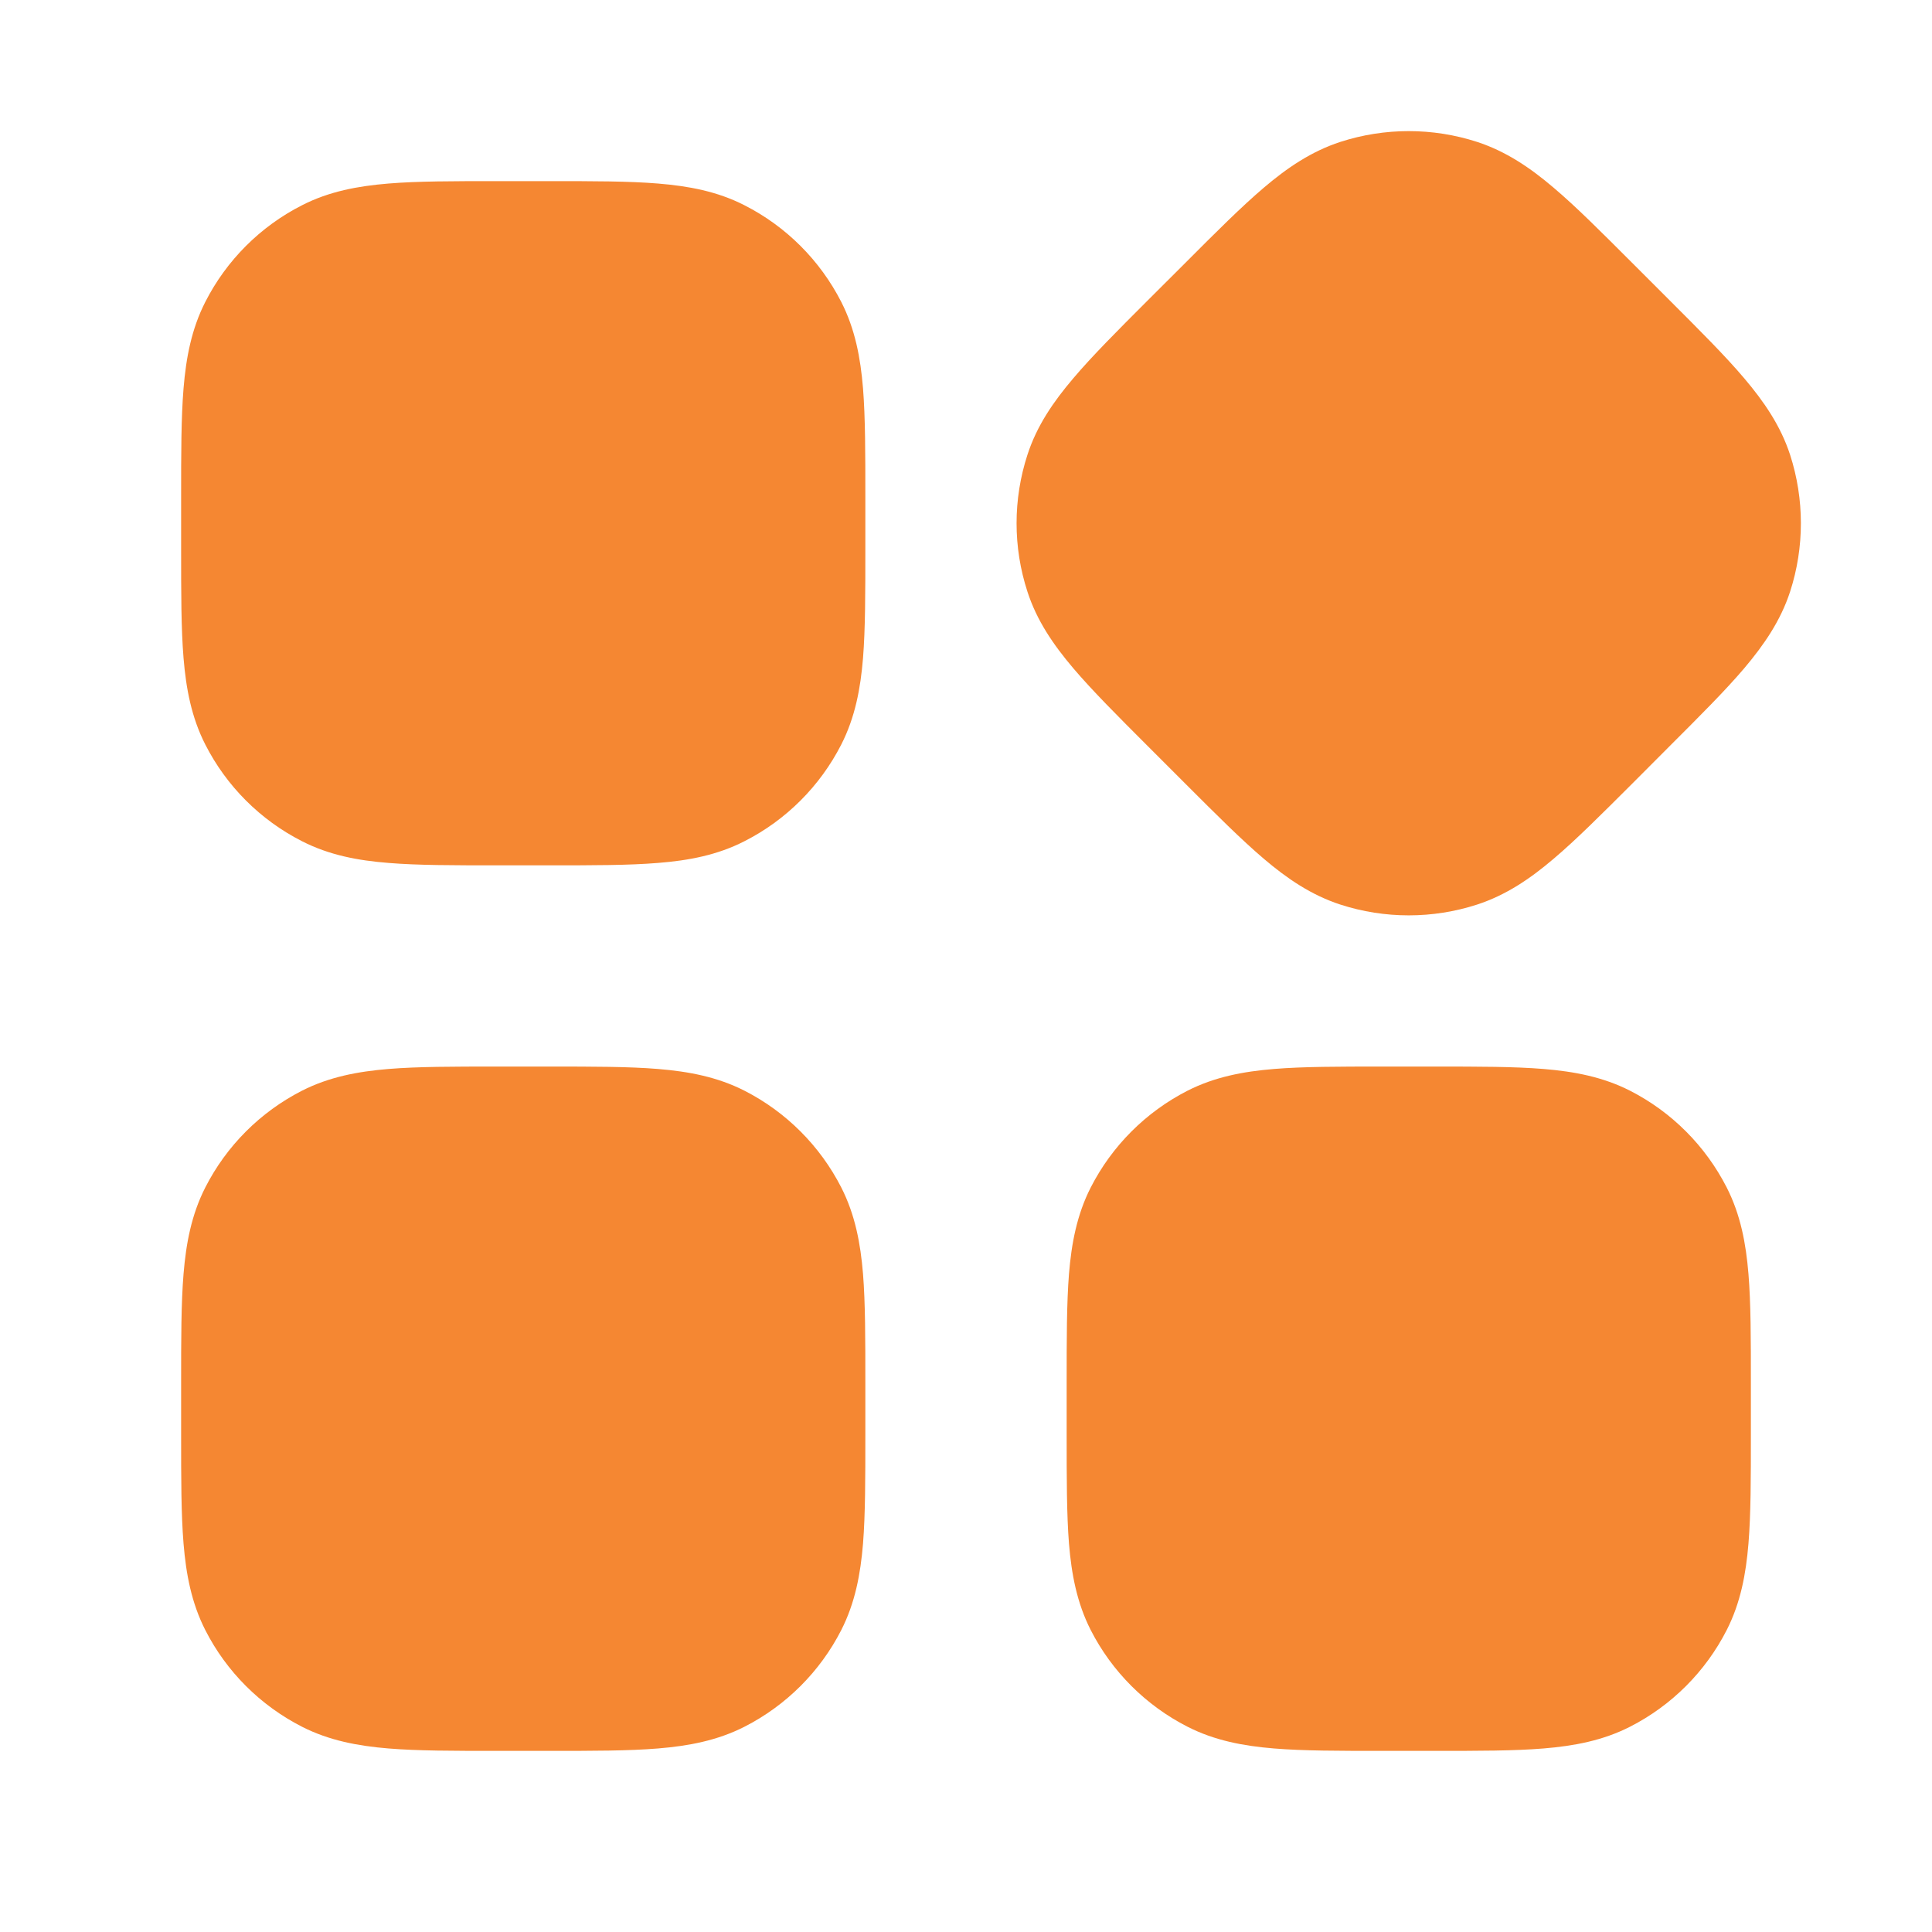 <svg width="20" height="20" viewBox="0 0 20 20" fill="none" xmlns="http://www.w3.org/2000/svg">
<path fill-rule="evenodd" clip-rule="evenodd" d="M16.893 2.718L16.911 2.736L17.264 3.089L17.282 3.107C17.597 3.422 17.86 3.684 18.057 3.917C18.262 4.159 18.433 4.408 18.531 4.708C18.68 5.169 18.68 5.665 18.531 6.125C18.433 6.425 18.262 6.674 18.057 6.917C17.86 7.149 17.597 7.411 17.282 7.726L17.264 7.744L16.911 8.098L16.893 8.116C16.578 8.43 16.316 8.693 16.083 8.89C15.841 9.096 15.591 9.266 15.291 9.364C14.831 9.513 14.335 9.513 13.875 9.364C13.575 9.266 13.325 9.096 13.083 8.89C12.851 8.693 12.588 8.43 12.274 8.116L12.256 8.098L11.902 7.744L11.884 7.726C11.569 7.411 11.307 7.149 11.11 6.917C10.904 6.674 10.733 6.425 10.636 6.125C10.486 5.665 10.486 5.169 10.636 4.708C10.733 4.408 10.904 4.159 11.11 3.917C11.307 3.684 11.569 3.422 11.884 3.107L11.902 3.089L12.256 2.736L12.274 2.718C12.588 2.403 12.851 2.14 13.083 1.943C13.325 1.737 13.575 1.567 13.875 1.469C14.335 1.32 14.831 1.32 15.291 1.469C15.591 1.567 15.841 1.737 16.083 1.943C16.316 2.14 16.578 2.403 16.893 2.718ZM5.141 1.875H5.167H5.667H5.692C6.137 1.875 6.509 1.875 6.812 1.9C7.129 1.926 7.426 1.981 7.707 2.125C8.138 2.344 8.489 2.695 8.709 3.126C8.852 3.407 8.908 3.704 8.934 4.021C8.958 4.325 8.958 4.696 8.958 5.141V5.167V5.667V5.692C8.958 6.137 8.958 6.509 8.934 6.812C8.908 7.129 8.852 7.426 8.709 7.707C8.489 8.138 8.138 8.489 7.707 8.708C7.426 8.852 7.129 8.908 6.812 8.933C6.509 8.958 6.137 8.958 5.692 8.958H5.667H5.167H5.141C4.696 8.958 4.325 8.958 4.021 8.933C3.705 8.908 3.407 8.852 3.126 8.708C2.695 8.489 2.344 8.138 2.125 7.707C1.982 7.426 1.926 7.129 1.9 6.812C1.875 6.509 1.875 6.137 1.875 5.692V5.667V5.167V5.141C1.875 4.696 1.875 4.325 1.9 4.021C1.926 3.704 1.982 3.407 2.125 3.126C2.344 2.695 2.695 2.344 3.126 2.125C3.407 1.981 3.705 1.926 4.021 1.9C4.325 1.875 4.696 1.875 5.141 1.875ZM5.167 11.041H5.141C4.696 11.041 4.325 11.041 4.021 11.066C3.705 11.092 3.407 11.148 3.126 11.291C2.695 11.511 2.344 11.862 2.125 12.293C1.982 12.574 1.926 12.871 1.9 13.188C1.875 13.491 1.875 13.863 1.875 14.308V14.333V14.833V14.859C1.875 15.304 1.875 15.675 1.9 15.979C1.926 16.295 1.982 16.593 2.125 16.874C2.344 17.305 2.695 17.655 3.126 17.875C3.407 18.018 3.705 18.074 4.021 18.1C4.325 18.125 4.696 18.125 5.141 18.125H5.167H5.667H5.692C6.137 18.125 6.509 18.125 6.812 18.1C7.129 18.074 7.426 18.018 7.707 17.875C8.138 17.655 8.489 17.305 8.709 16.874C8.852 16.593 8.908 16.295 8.934 15.979C8.958 15.675 8.958 15.304 8.958 14.859V14.833V14.333V14.308C8.958 13.863 8.958 13.491 8.934 13.188C8.908 12.871 8.852 12.574 8.709 12.293C8.489 11.862 8.138 11.511 7.707 11.291C7.426 11.148 7.129 11.092 6.812 11.066C6.509 11.041 6.137 11.041 5.692 11.041H5.667H5.167ZM14.308 11.041H14.333H14.833H14.859C15.304 11.041 15.675 11.041 15.979 11.066C16.296 11.092 16.593 11.148 16.874 11.291C17.305 11.511 17.655 11.862 17.875 12.293C18.018 12.574 18.074 12.871 18.1 13.188C18.125 13.491 18.125 13.863 18.125 14.308V14.333V14.833V14.859C18.125 15.304 18.125 15.675 18.1 15.979C18.074 16.295 18.018 16.593 17.875 16.874C17.655 17.305 17.305 17.655 16.874 17.875C16.593 18.018 16.296 18.074 15.979 18.1C15.675 18.125 15.304 18.125 14.859 18.125H14.833H14.333H14.308C13.863 18.125 13.491 18.125 13.188 18.1C12.871 18.074 12.574 18.018 12.293 17.875C11.862 17.655 11.511 17.305 11.291 16.874C11.148 16.593 11.092 16.295 11.066 15.979C11.042 15.675 11.042 15.304 11.042 14.859V14.833V14.333V14.308C11.042 13.863 11.042 13.491 11.066 13.188C11.092 12.871 11.148 12.574 11.291 12.293C11.511 11.862 11.862 11.511 12.293 11.291C12.574 11.148 12.871 11.092 13.188 11.066C13.491 11.041 13.863 11.041 14.308 11.041Z" fill="#F58732"/>
</svg>
